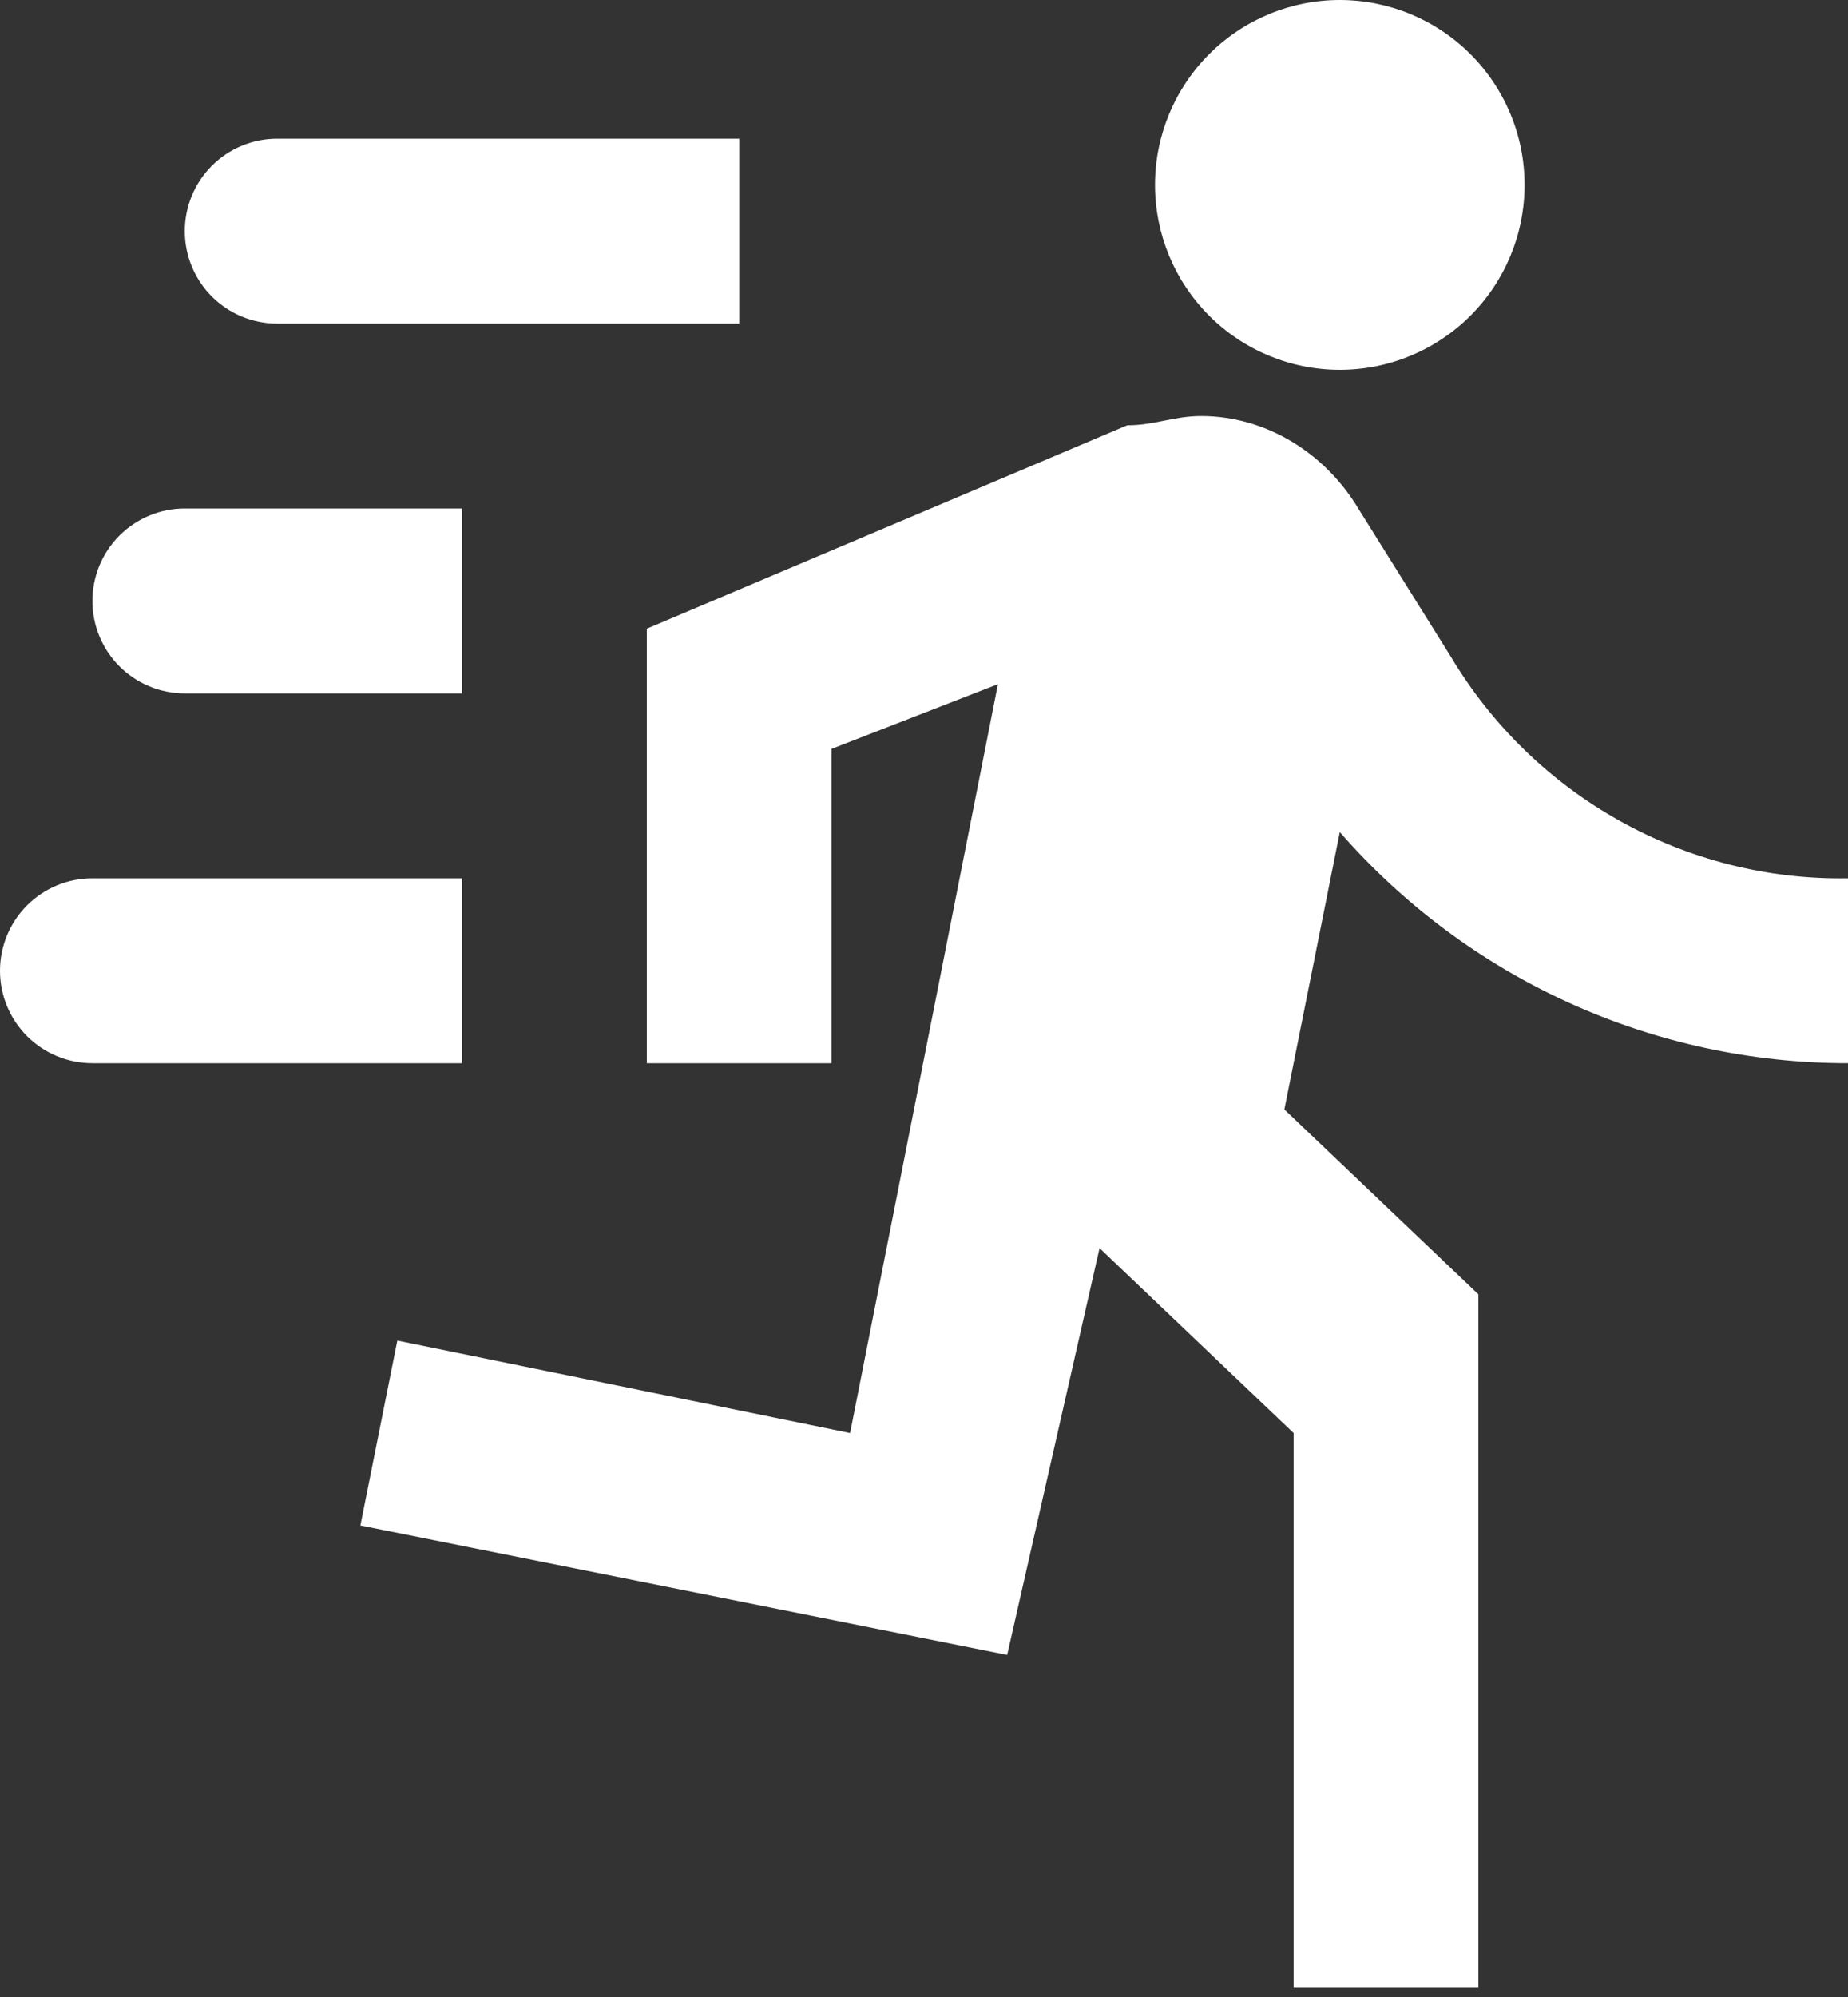 <svg width="50" height="54" viewBox="0 0 50 54" fill="none" xmlns="http://www.w3.org/2000/svg">
<rect x="0" y="0" width="50" height="54" fill="#333333" stroke="none"/>
<path d="M36.25 10C37.576 10 38.848 9.473 39.785 8.536C40.723 7.598 41.25 6.326 41.25 5C41.25 3.674 40.723 2.402 39.785 1.464C38.848 0.527 37.576 0 36.25 0C34.924 0 33.652 0.527 32.715 1.464C31.777 2.402 31.25 3.674 31.25 5C31.25 6.326 31.777 7.598 32.715 8.536C33.652 9.473 34.924 10 36.25 10ZM27.25 44.75L29.75 33.75L35 38.75V53.75H40V35L34.75 30L36.25 22.5C37.963 24.463 40.076 26.037 42.448 27.115C44.82 28.193 47.395 28.75 50 28.75V23.75C45.6 23.825 41.5 21.525 39.25 17.75L36.75 13.75C35.85 12.25 34.25 11.25 32.5 11.25C31.75 11.25 31.25 11.5 30.5 11.5L17.5 17V28.75H22.5V20.25L27 18.5L23 38.75L10.75 36.25L9.75 41.25L27.25 44.75ZM5 18.75C4.337 18.75 3.701 18.487 3.232 18.018C2.763 17.549 2.5 16.913 2.5 16.25C2.5 15.587 2.763 14.951 3.232 14.482C3.701 14.013 4.337 13.75 5 13.75H12.5V18.75H5ZM7.5 8.75C6.837 8.75 6.201 8.487 5.732 8.018C5.263 7.549 5 6.913 5 6.25C5 5.587 5.263 4.951 5.732 4.482C6.201 4.013 6.837 3.75 7.5 3.75H20V8.75H7.5ZM2.5 28.75C1.837 28.75 1.201 28.487 0.732 28.018C0.263 27.549 0 26.913 0 26.25C0 25.587 0.263 24.951 0.732 24.482C1.201 24.013 1.837 23.75 2.5 23.75H12.5V28.75H2.5Z" fill="white"/>
</svg>
